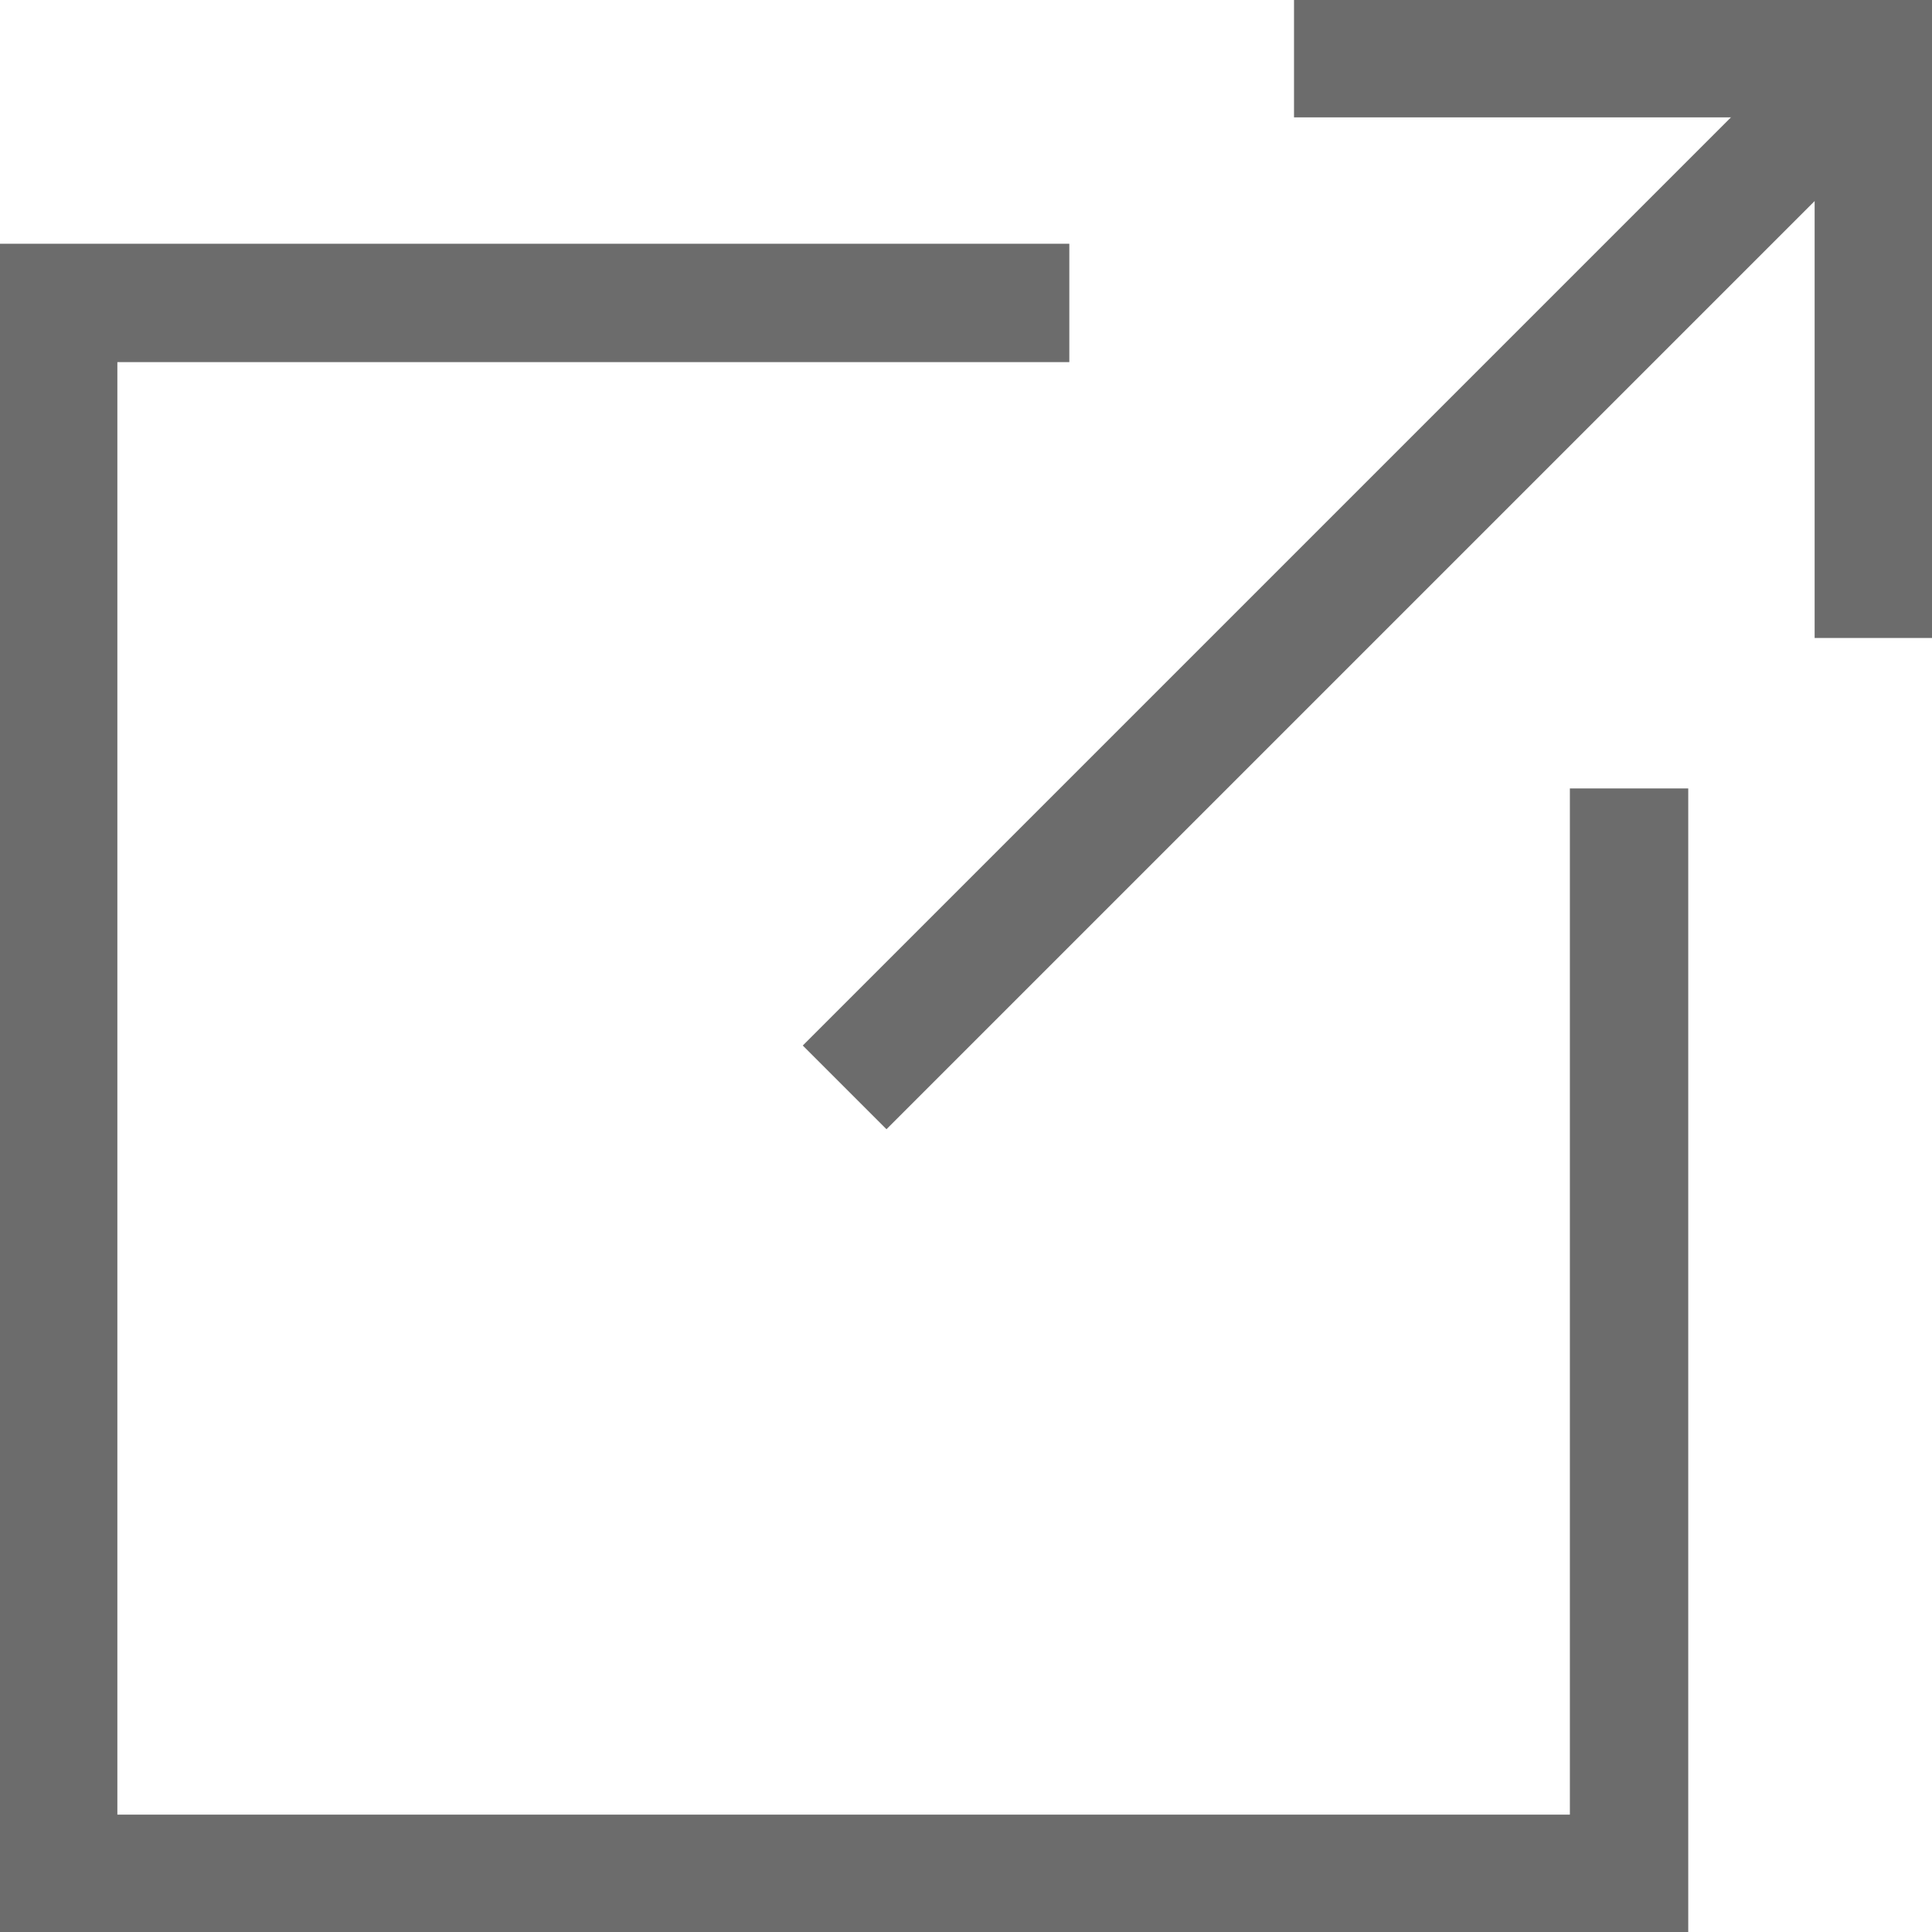 <?xml version="1.0" encoding="UTF-8"?><svg id="_レイヤー_2" xmlns="http://www.w3.org/2000/svg" viewBox="0 0 9.63 9.63"><defs><style>.cls-1{fill:none;stroke:#6c6c6c;stroke-miterlimit:10;stroke-width:.59px;}</style></defs><g id="design"><polyline class="cls-1" points="8.12 3.93 8.12 9.34 .29 9.34 .29 1.51 5.33 1.51"/><polyline class="cls-1" points="6.45 .29 9.34 .29 9.34 3.18"/><line class="cls-1" x1="9.34" y1=".29" x2="4.21" y2="5.42"/></g></svg>